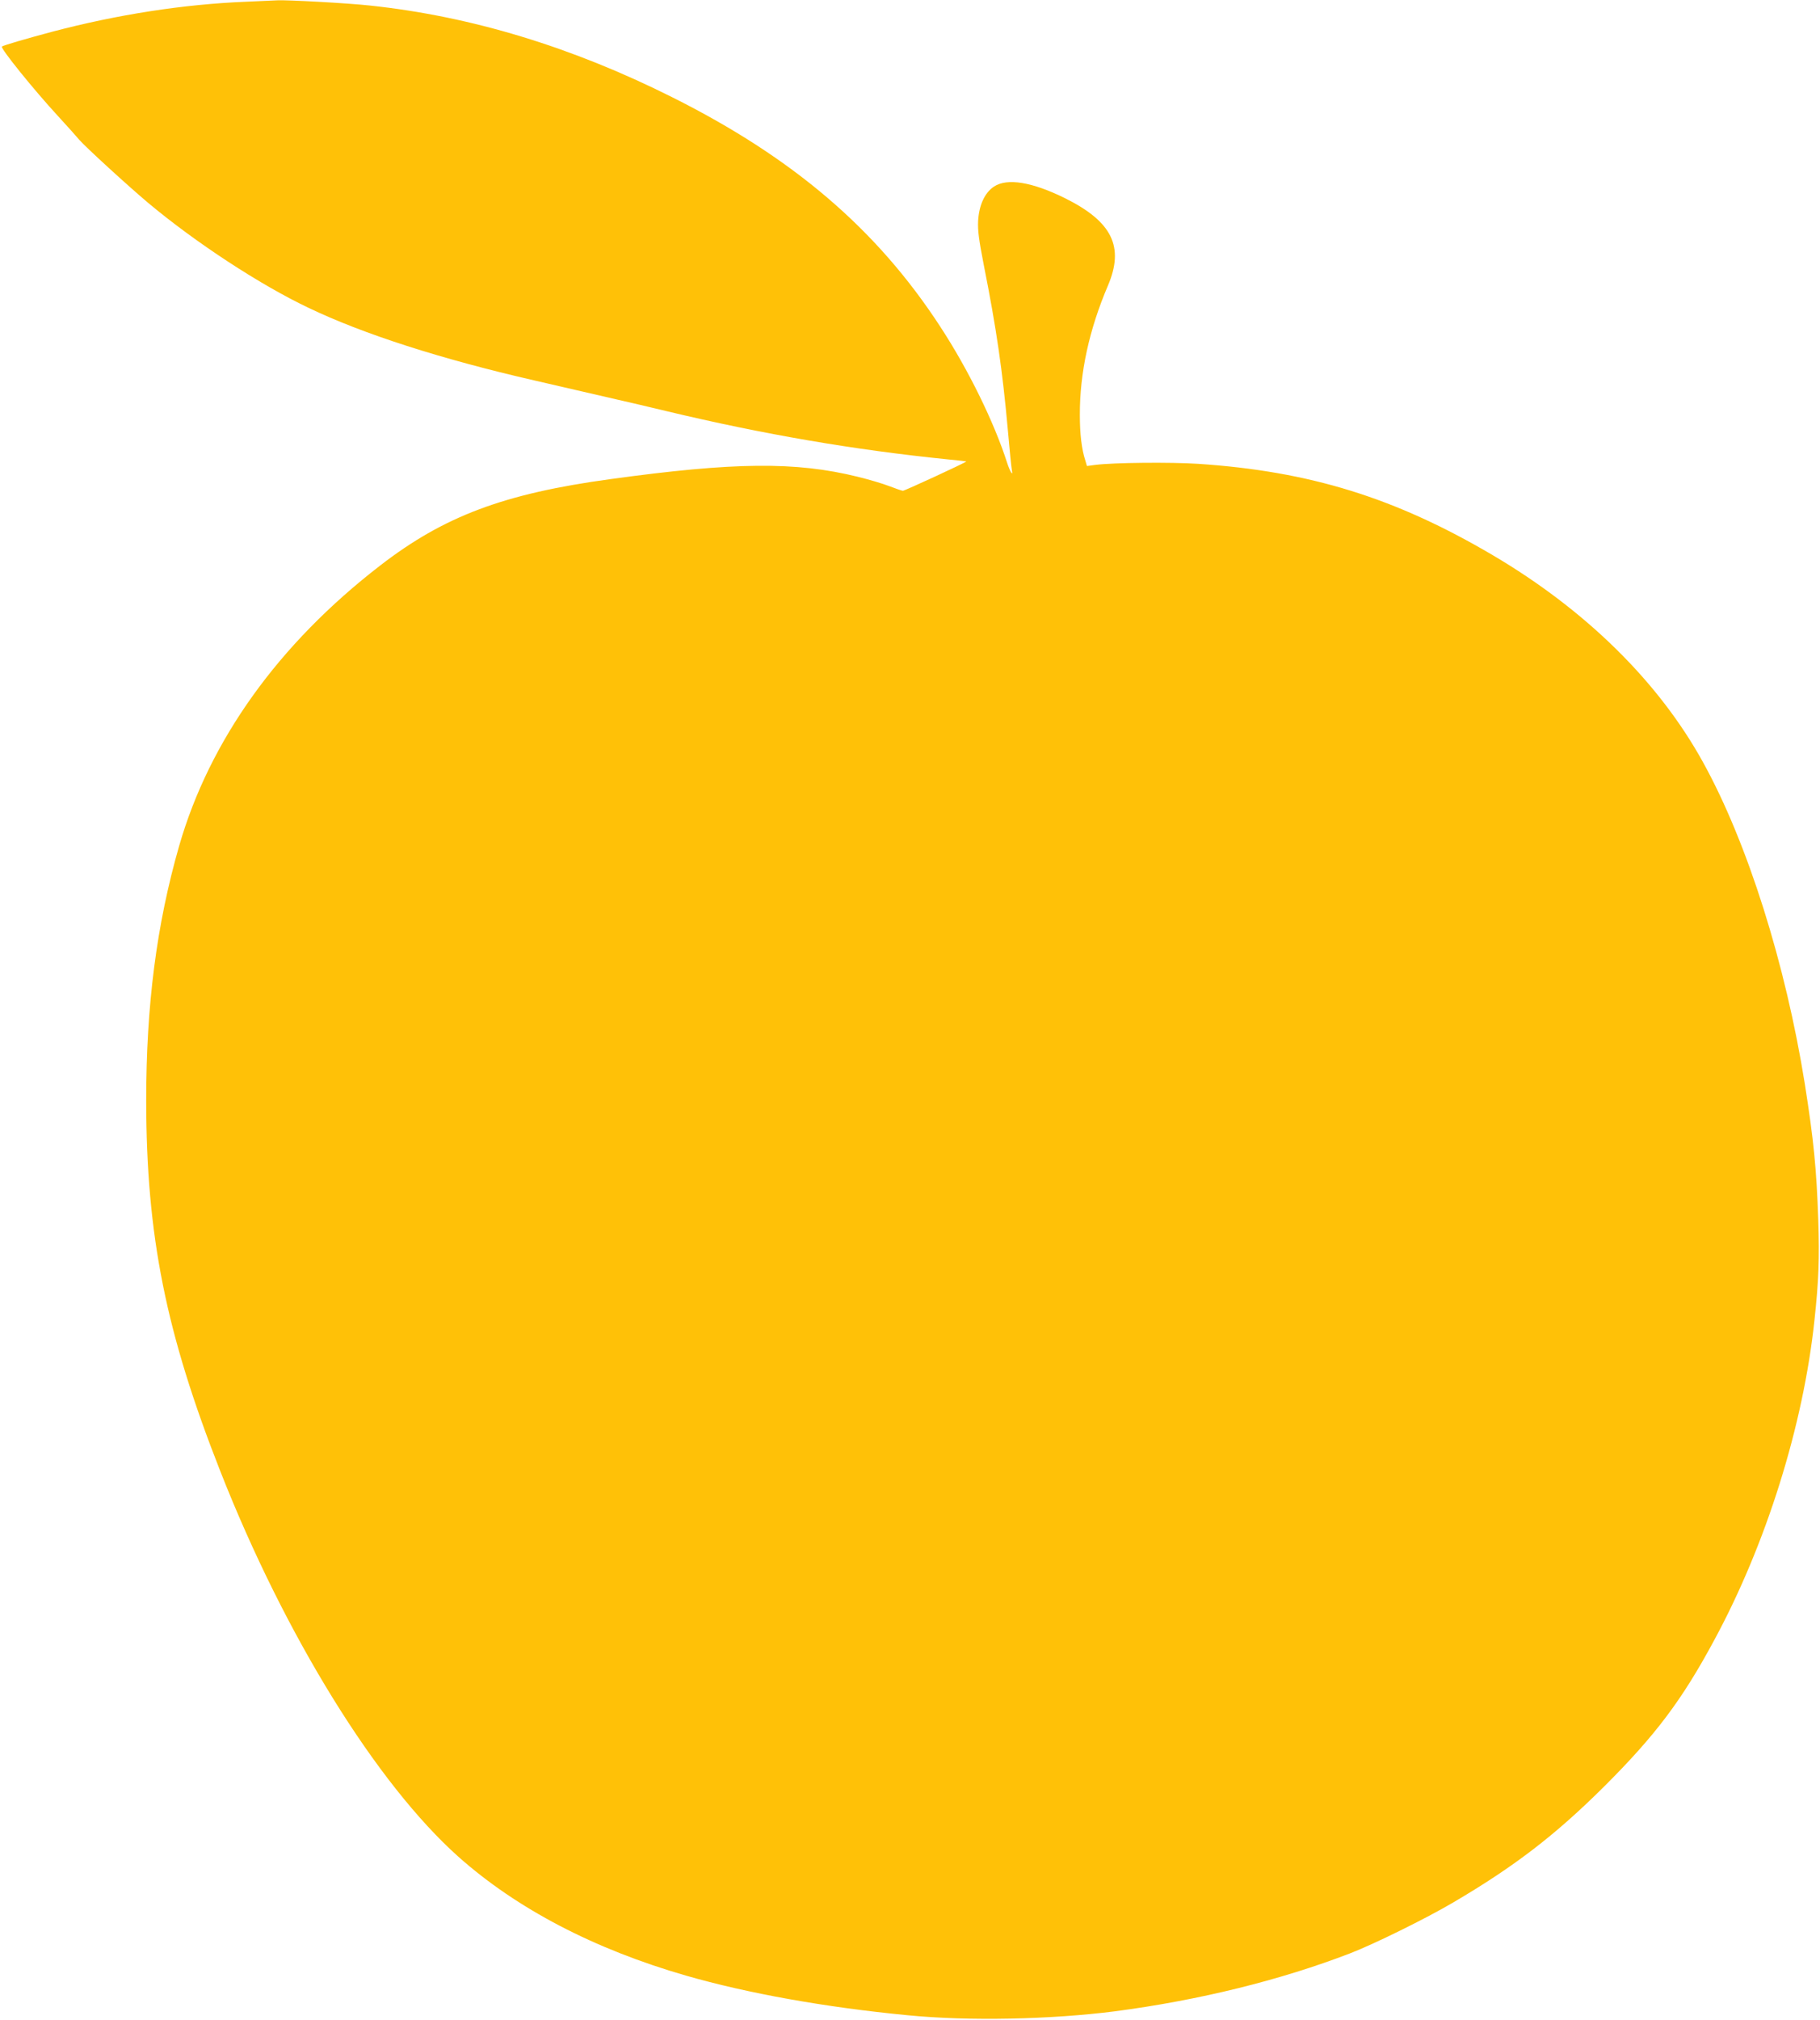 <?xml version="1.0" standalone="no"?>
<!DOCTYPE svg PUBLIC "-//W3C//DTD SVG 20010904//EN"
 "http://www.w3.org/TR/2001/REC-SVG-20010904/DTD/svg10.dtd">
<svg version="1.0" xmlns="http://www.w3.org/2000/svg"
 width="1154pt" height="1280pt" viewBox="0 0 1154 1280"
 preserveAspectRatio="xMidYMid meet">
<g transform="translate(0,1280) scale(0.1,-0.1)"
fill="#ffc107" stroke="none">
<path d="M1560 12789 c-396 -16 -814 -81 -1225 -189 -169 -45 -316 -88 -323
-95 -11 -10 202 -274 358 -443 58 -63 117 -129 131 -146 37 -44 315 -298 439
-402 300 -251 708 -518 1015 -664 346 -166 841 -325 1430 -460 72 -17 189 -44
260 -60 72 -17 189 -44 260 -60 72 -16 216 -50 320 -75 619 -148 1193 -246
1785 -306 63 -6 116 -12 117 -13 4 -4 -391 -186 -402 -186 -5 0 -44 13 -85 29
-41 16 -132 43 -202 60 -393 97 -783 93 -1567 -15 -676 -92 -1056 -235 -1461
-548 -643 -496 -1081 -1106 -1274 -1776 -143 -498 -209 -1008 -209 -1615 1
-856 124 -1469 470 -2348 410 -1042 990 -1979 1510 -2443 370 -329 860 -585
1443 -753 389 -112 884 -201 1405 -251 387 -38 909 -27 1315 25 533 70 1048
197 1490 367 153 59 482 221 655 323 390 229 648 428 956 734 326 325 494 548
699 929 329 608 564 1358 635 2027 27 251 32 390 24 635 -11 323 -29 505 -85
860 -122 762 -363 1527 -643 2035 -281 512 -744 968 -1336 1317 -618 364
-1160 532 -1870 579 -173 11 -534 8 -651 -7 l-52 -7 -10 34 c-24 73 -35 170
-35 289 -1 267 59 541 178 820 105 246 27 405 -270 553 -210 104 -368 130
-452 75 -59 -39 -95 -117 -101 -217 -3 -61 4 -117 36 -281 80 -403 118 -664
152 -1040 11 -129 23 -246 26 -260 9 -43 -12 -9 -31 50 -82 255 -245 588 -423
860 -402 617 -932 1070 -1702 1455 -635 318 -1274 512 -1915 580 -135 15 -522
36 -585 33 -14 -1 -104 -5 -200 -9z"/>
</g>
</svg>
